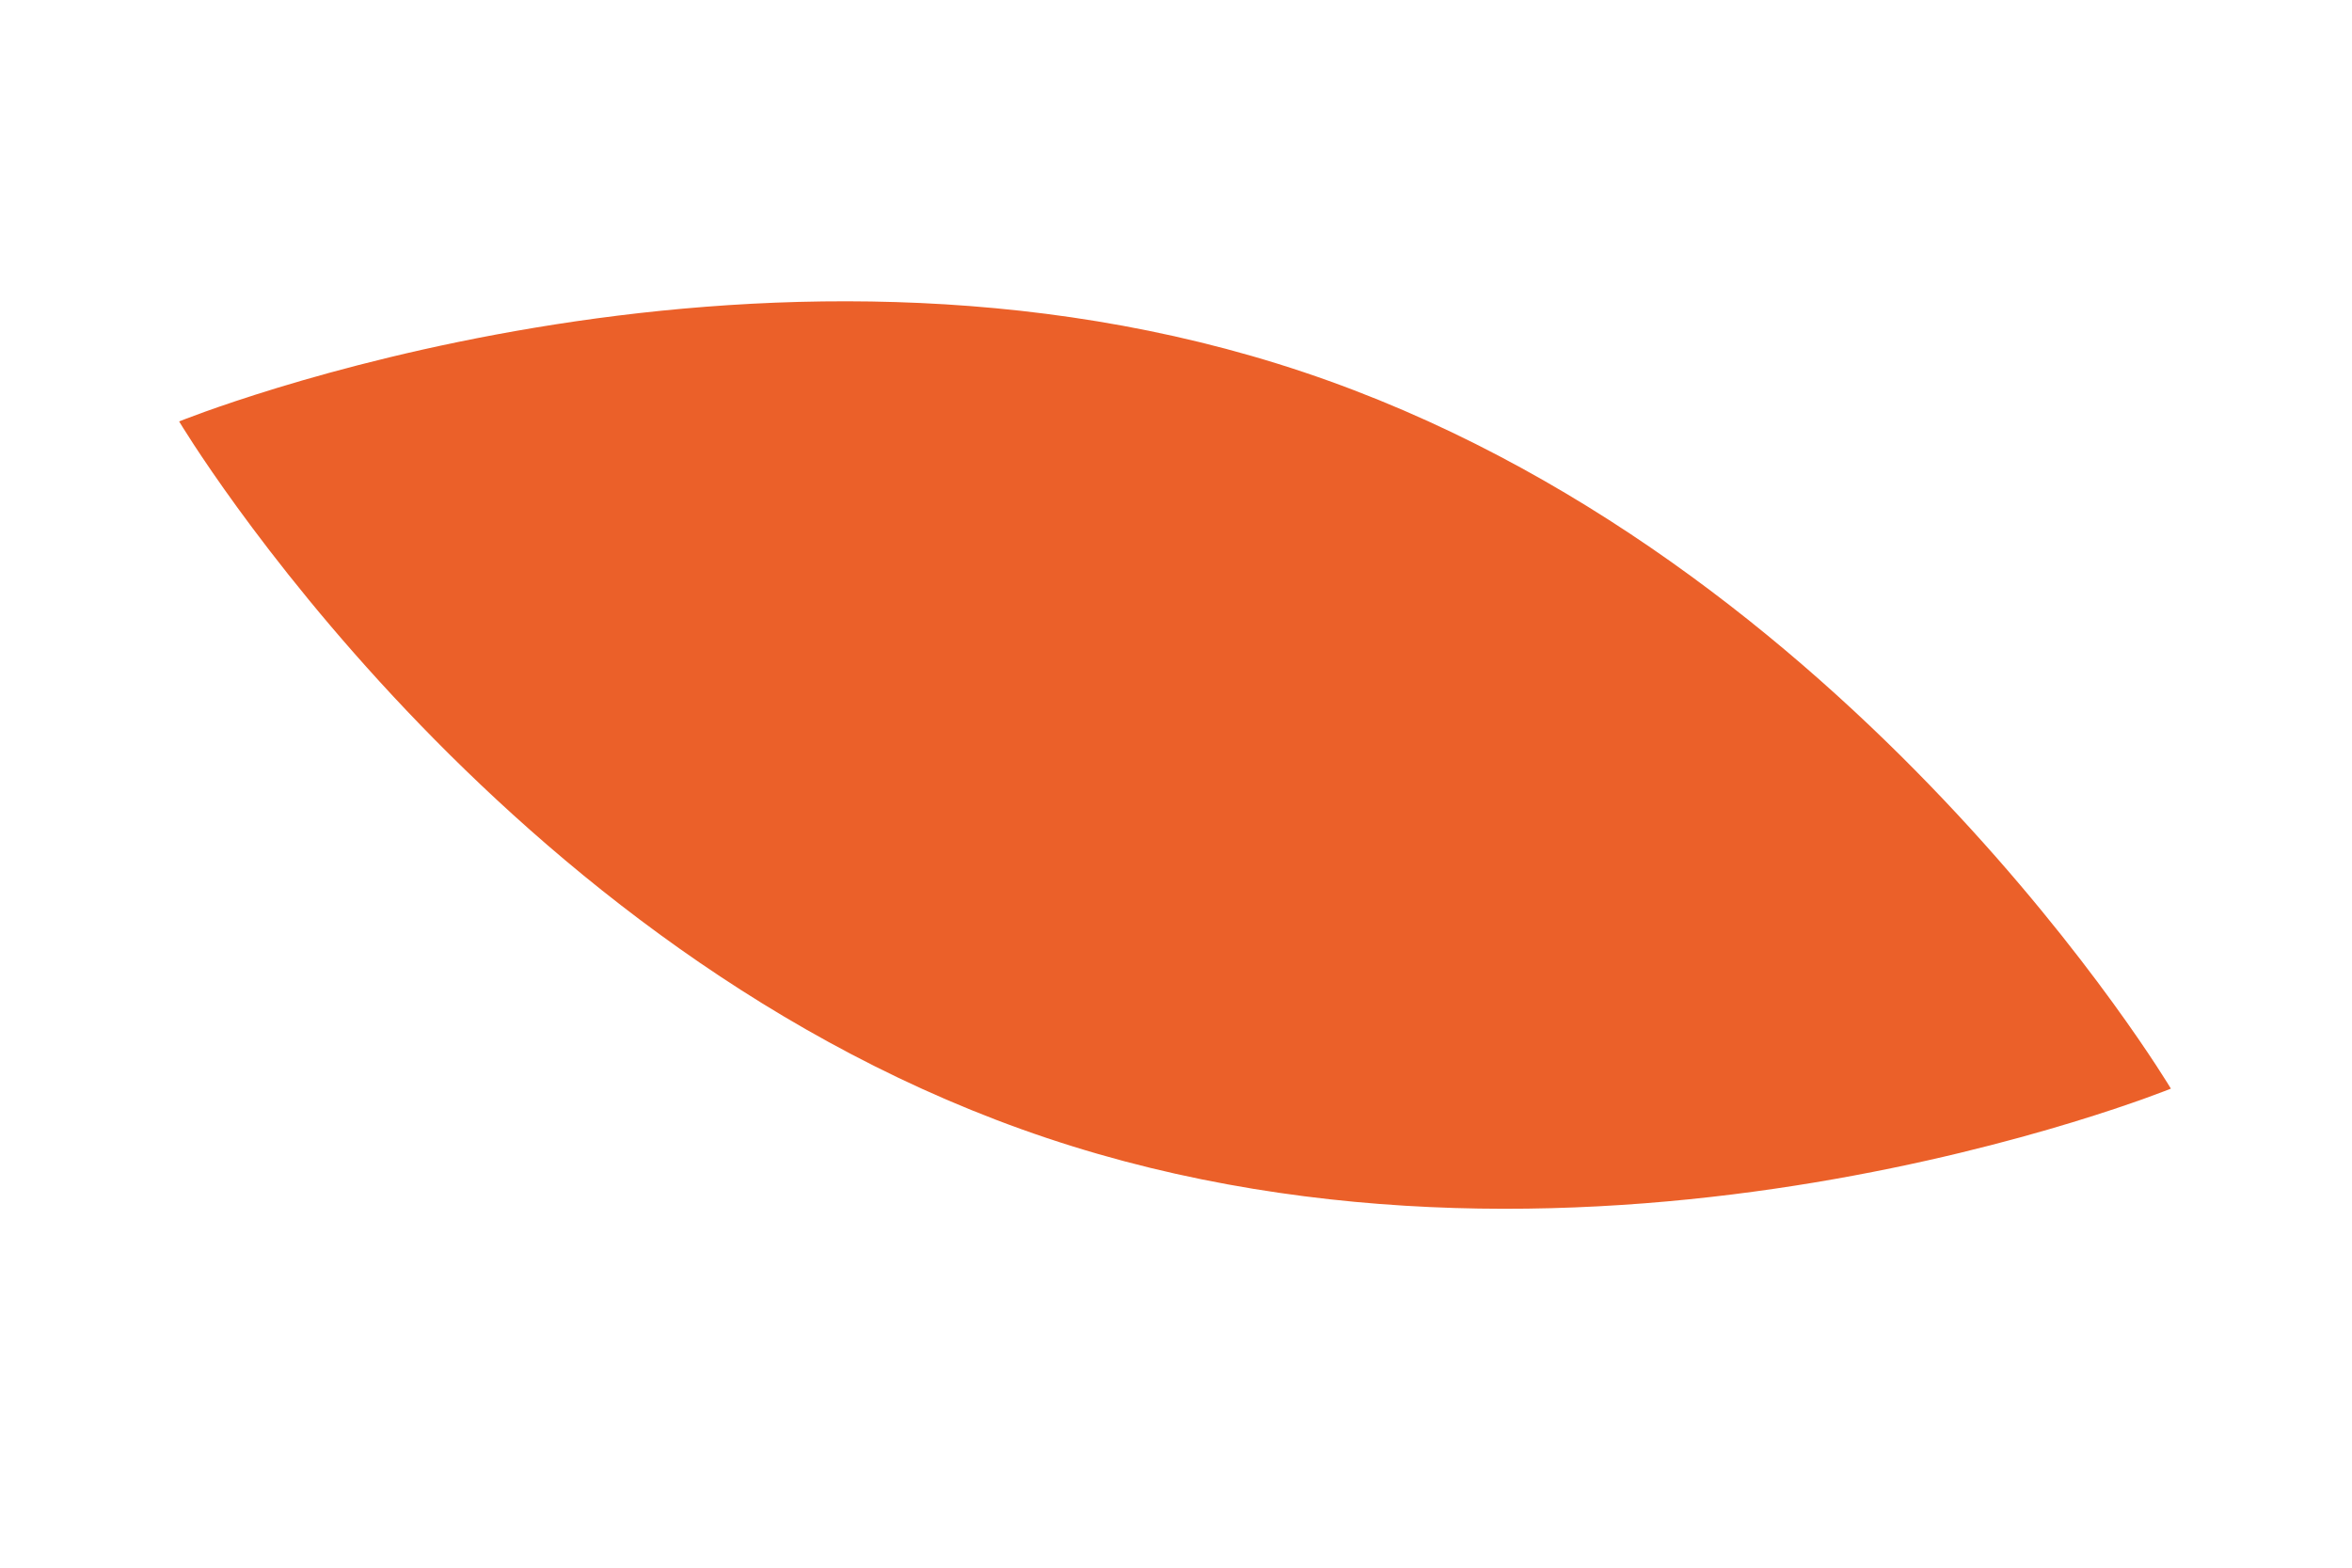 <?xml version="1.0" encoding="UTF-8"?> <svg xmlns="http://www.w3.org/2000/svg" width="18" height="12" viewBox="0 0 18 12" fill="none"> <path d="M8.011 8.711C12.22 10.121 16.614 8.333 16.614 8.333C16.614 8.333 14.184 4.258 9.975 2.848C5.765 1.438 1.371 3.226 1.371 3.226C1.371 3.226 3.801 7.301 8.011 8.711Z" fill="#EB6029"></path> </svg> 